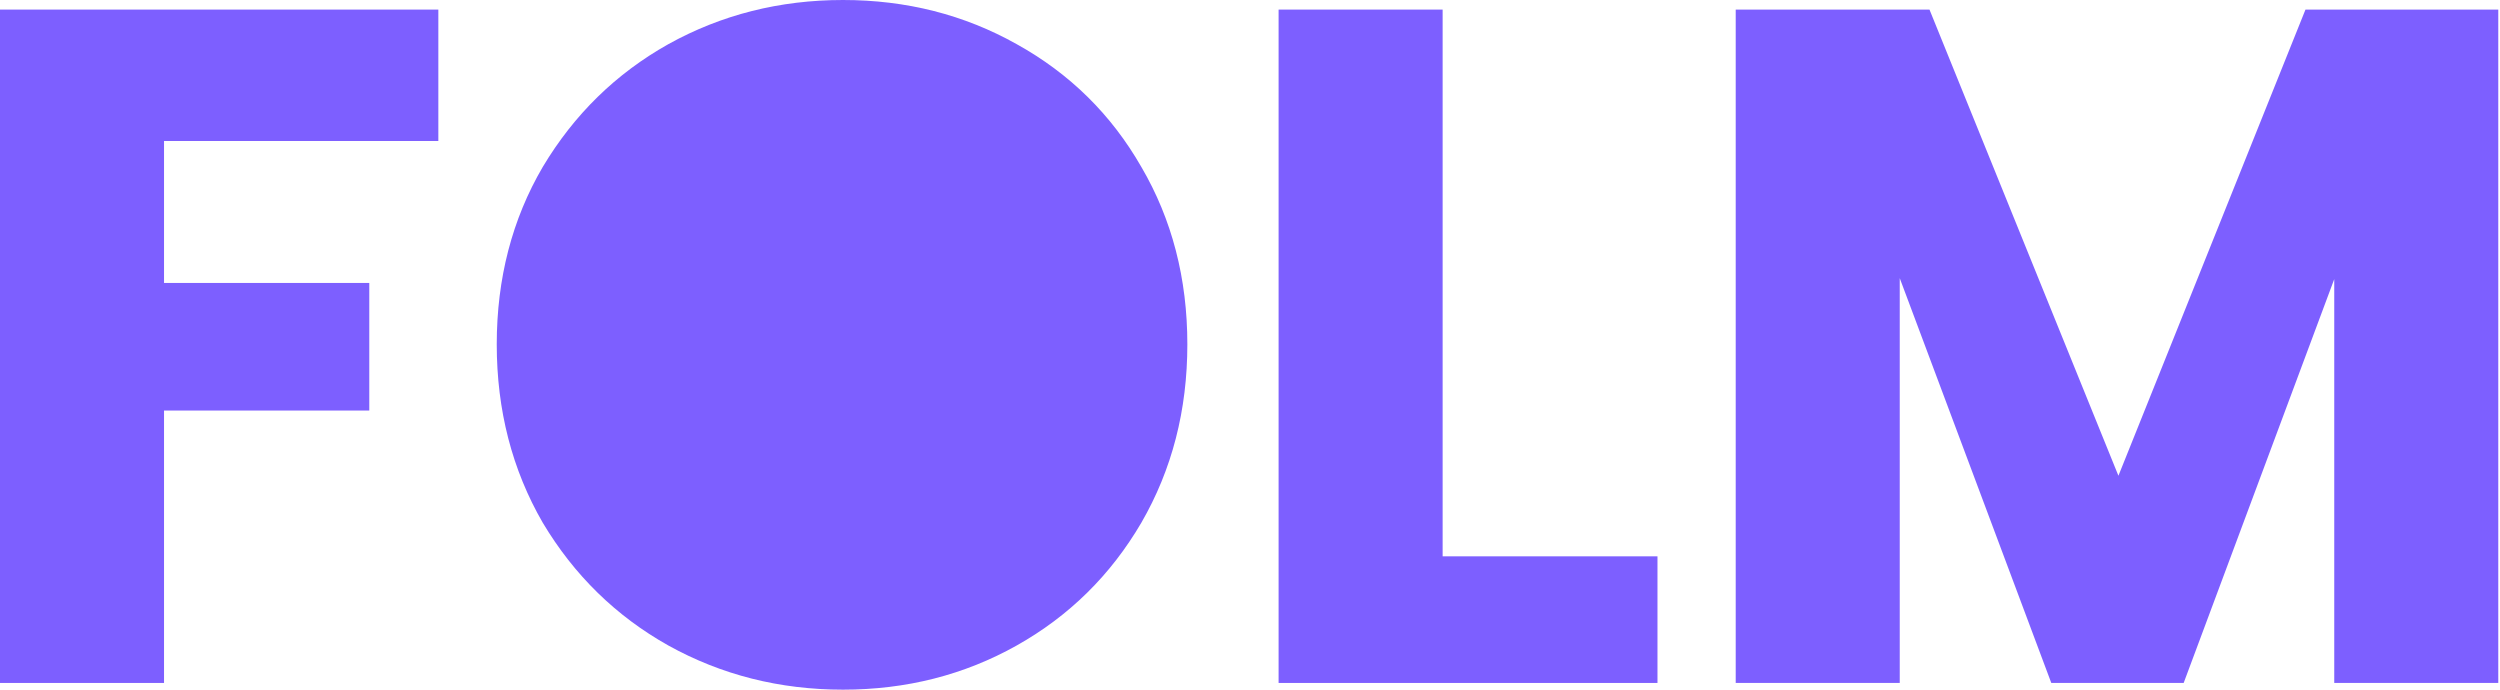 <svg width="116" height="32" viewBox="0 0 116 32" fill="none" xmlns="http://www.w3.org/2000/svg">
<path d="M20.339 0.445V6.542H7.611V13.129H17.135V19.049H7.611V31.689H0V0.445H20.339Z" fill="#7D5FFF"/>
<path d="M39.115 32C36.178 32 33.478 31.318 31.015 29.953C28.582 28.588 26.639 26.689 25.185 24.256C23.761 21.793 23.049 19.034 23.049 15.978C23.049 12.922 23.761 10.177 25.185 7.744C26.639 5.311 28.582 3.412 31.015 2.047C33.478 0.682 36.178 0 39.115 0C42.053 0 44.738 0.682 47.171 2.047C49.634 3.412 51.562 5.311 52.957 7.744C54.381 10.177 55.093 12.922 55.093 15.978C55.093 19.034 54.381 21.793 52.957 24.256C51.533 26.689 49.604 28.588 47.171 29.953C44.738 31.318 42.053 32 39.115 32Z" fill="#7D5FFF"/>
<path d="M66.938 25.814H76.907V31.689H59.327V0.445H66.938V25.814Z" fill="#7D5FFF"/>
<path d="M115.92 0.445V31.689H108.309V12.951L101.322 31.689H95.18L88.148 12.907V31.689H80.537V0.445H89.528L98.295 22.075L106.974 0.445H115.92Z" fill="#7D5FFF"/>
</svg>

